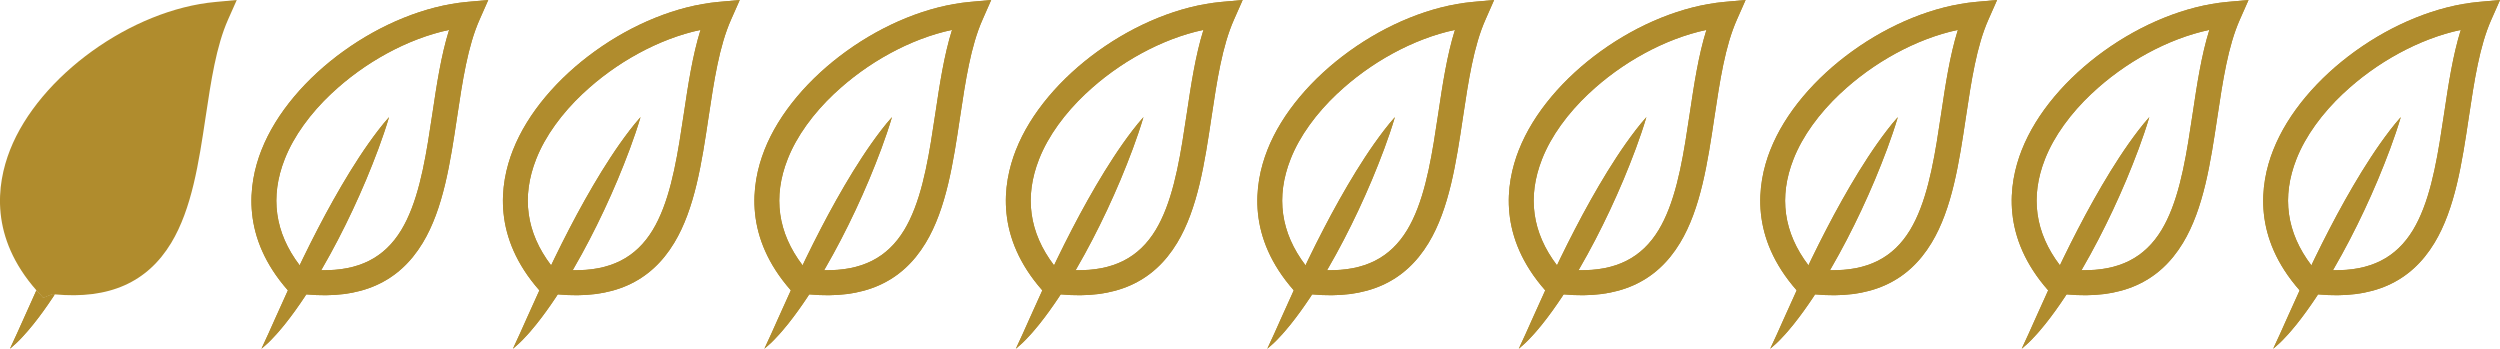 <?xml version="1.0" encoding="UTF-8"?> <svg xmlns="http://www.w3.org/2000/svg" id="Calque_2" viewBox="0 0 614.95 85.78"><defs><style> .cls-1 { fill: #b08c2d; } </style></defs><g id="Calque_1-2" data-name="Calque_1"><g><g><path class="cls-1" d="M13.47,72.41c-.14.23-.29.45-.44.68-1.52,2.28-3.11,4.53-4.84,6.68-.88,1.07-1.75,2.14-2.72,3.15-.48.5-.93,1.01-1.46,1.48-.52.47-1.03.94-1.56,1.38,1.18-2.52,2.3-4.96,3.4-7.45,1.03-2.31,2.06-4.62,3.11-6.92h0c.07.1.14.18.21.27l1.45,1.61,2.28-.93c.19.02.37.04.56.05Z"></path><path class="cls-1" d="M58.24,0l-2.13,4.79c-2.92,6.56-4.19,15.06-5.54,24.06-1.66,11.05-3.37,22.49-8.46,30.91-5.9,9.74-15.28,13.89-28.64,12.65-.19-.01-.37-.03-.56-.05l-2.28.93-1.45-1.61c-.07-.09-.14-.17-.21-.26h0C-2.5,58.39-.9,45.47,2.47,36.88,9.63,18.71,32.31,2.37,53.03.48l5.21-.48Z"></path><path class="cls-1" d="M13.47,72.41c-.14.23-.29.45-.44.68-1.52,2.28-3.11,4.53-4.84,6.68-.88,1.07-1.75,2.14-2.72,3.15-.48.5-.93,1.01-1.46,1.48-.52.47-1.03.94-1.56,1.38,1.18-2.52,2.3-4.96,3.4-7.45,1.03-2.31,2.06-4.62,3.11-6.92h0c.07.1.14.18.21.27l1.45,1.61,2.28-.93c.19.02.37.04.56.05Z"></path></g><g><path class="cls-1" d="M64.33,36.88c-3.38,8.59-4.98,21.52,6.49,34.54.07.08.14.17.22.25l1.45,1.62,2.28-.93c.19.02.38.04.57.05,13.36,1.24,22.74-2.91,28.63-12.65,5.1-8.42,6.81-19.86,8.46-30.91,1.35-9,2.63-17.5,5.55-24.06L120.1,0l-5.21.47c-20.72,1.9-43.4,18.23-50.55,36.4ZM81.54,23.01c8.01-7.57,18.62-13.47,28.93-15.66-1.98,6.32-3.06,13.55-4.11,20.58-1.4,9.35-2.84,18.97-6.31,26.17-.41.86-.86,1.68-1.33,2.47-4.17,6.88-10.49,10.08-19.72,9.89-1.33-.02-2.7-.12-4.15-.28h-.15s-.31-.05-.31-.05c-.24-.29-.47-.58-.69-.88-6.1-8.03-7.33-16.81-3.66-26.13,2.24-5.69,6.33-11.25,11.49-16.12Z"></path><path class="cls-1" d="M64.31,85.78c1.18-2.52,2.3-4.96,3.39-7.45,1.1-2.47,2.21-4.94,3.34-7.39,2.26-4.91,4.6-9.77,7.1-14.58,2.49-4.8,5.13-9.54,7.98-14.18,1.44-2.32,2.92-4.61,4.5-6.85,1.59-2.24,3.23-4.44,5.08-6.52-1.59,5.31-3.55,10.38-5.64,15.4-2.11,5.01-4.41,9.93-6.92,14.75-2.51,4.82-5.22,9.56-8.24,14.13-1.52,2.28-3.11,4.52-4.84,6.68-.88,1.07-1.75,2.14-2.72,3.14-.48.5-.93,1.02-1.46,1.49-.53.47-1.03.94-1.56,1.38Z"></path><path class="cls-1" d="M64.33,36.88c-3.38,8.59-4.98,21.52,6.49,34.54.07.08.14.17.22.25l1.45,1.62,2.28-.93c.19.02.38.04.57.05,13.36,1.24,22.74-2.91,28.63-12.65,5.1-8.42,6.81-19.86,8.46-30.91,1.35-9,2.63-17.5,5.55-24.06L120.1,0l-5.21.47c-20.72,1.9-43.4,18.23-50.55,36.4ZM81.54,23.01c8.01-7.57,18.62-13.47,28.93-15.66-1.98,6.32-3.06,13.55-4.11,20.58-1.4,9.35-2.84,18.97-6.31,26.17-.41.86-.86,1.68-1.33,2.47-4.17,6.88-10.49,10.08-19.72,9.89-1.33-.02-2.7-.12-4.15-.28h-.15s-.31-.05-.31-.05c-.24-.29-.47-.58-.69-.88-6.1-8.03-7.33-16.81-3.66-26.13,2.24-5.69,6.33-11.25,11.49-16.12Z"></path><path class="cls-1" d="M64.31,85.78c1.18-2.52,2.3-4.96,3.39-7.45,1.1-2.47,2.21-4.94,3.34-7.39,2.26-4.91,4.6-9.77,7.1-14.58,2.49-4.8,5.13-9.54,7.98-14.18,1.44-2.32,2.92-4.61,4.5-6.85,1.59-2.24,3.23-4.44,5.08-6.52-1.59,5.31-3.55,10.38-5.64,15.4-2.11,5.01-4.41,9.93-6.92,14.75-2.51,4.82-5.22,9.56-8.24,14.13-1.52,2.28-3.11,4.52-4.84,6.68-.88,1.07-1.75,2.14-2.72,3.14-.48.5-.93,1.02-1.46,1.49-.53.47-1.03.94-1.56,1.38Z"></path></g><g><path class="cls-1" d="M126.19,36.88c-3.38,8.59-4.98,21.52,6.49,34.54.07.08.14.17.22.25l1.45,1.62,2.28-.93c.19.02.38.04.57.05,13.36,1.24,22.74-2.91,28.63-12.65,5.1-8.42,6.81-19.86,8.46-30.91,1.35-9,2.63-17.5,5.55-24.06L181.96,0l-5.21.47c-20.72,1.9-43.4,18.23-50.55,36.4ZM143.39,23.01c8.01-7.57,18.62-13.47,28.93-15.66-1.98,6.32-3.06,13.55-4.11,20.58-1.4,9.35-2.84,18.97-6.31,26.17-.41.86-.86,1.68-1.33,2.47-4.17,6.88-10.49,10.08-19.72,9.89-1.33-.02-2.7-.12-4.15-.28h-.15s-.31-.05-.31-.05c-.24-.29-.47-.58-.69-.88-6.1-8.03-7.33-16.81-3.66-26.13,2.24-5.69,6.33-11.25,11.49-16.12Z"></path><path class="cls-1" d="M126.17,85.78c1.18-2.52,2.3-4.96,3.39-7.45,1.1-2.47,2.21-4.94,3.34-7.39,2.26-4.91,4.6-9.77,7.1-14.58,2.49-4.8,5.13-9.54,7.98-14.18,1.44-2.32,2.92-4.61,4.5-6.85,1.59-2.24,3.23-4.44,5.08-6.52-1.59,5.31-3.55,10.38-5.64,15.4-2.11,5.01-4.41,9.93-6.92,14.75-2.51,4.82-5.22,9.56-8.24,14.13-1.52,2.28-3.11,4.52-4.84,6.68-.88,1.07-1.75,2.14-2.72,3.14-.48.5-.93,1.02-1.46,1.49-.53.47-1.03.94-1.56,1.38Z"></path><path class="cls-1" d="M126.19,36.88c-3.38,8.59-4.98,21.52,6.49,34.54.07.08.14.17.22.25l1.45,1.62,2.28-.93c.19.02.38.04.57.05,13.36,1.24,22.74-2.91,28.63-12.65,5.1-8.42,6.81-19.86,8.46-30.91,1.35-9,2.63-17.5,5.55-24.06L181.96,0l-5.21.47c-20.72,1.9-43.4,18.23-50.55,36.4ZM143.39,23.01c8.01-7.57,18.62-13.47,28.93-15.66-1.98,6.32-3.06,13.55-4.11,20.58-1.4,9.35-2.84,18.97-6.31,26.17-.41.86-.86,1.68-1.33,2.47-4.17,6.88-10.49,10.08-19.72,9.89-1.33-.02-2.7-.12-4.15-.28h-.15s-.31-.05-.31-.05c-.24-.29-.47-.58-.69-.88-6.1-8.03-7.33-16.81-3.66-26.13,2.24-5.69,6.33-11.25,11.49-16.12Z"></path><path class="cls-1" d="M126.17,85.78c1.18-2.52,2.3-4.96,3.39-7.45,1.1-2.47,2.21-4.94,3.34-7.39,2.26-4.91,4.6-9.77,7.1-14.58,2.49-4.8,5.13-9.54,7.98-14.18,1.44-2.32,2.92-4.61,4.5-6.85,1.59-2.24,3.23-4.44,5.08-6.52-1.59,5.31-3.55,10.38-5.64,15.4-2.11,5.01-4.41,9.93-6.92,14.75-2.51,4.82-5.22,9.56-8.24,14.13-1.52,2.28-3.11,4.52-4.84,6.68-.88,1.07-1.75,2.14-2.72,3.14-.48.5-.93,1.02-1.46,1.49-.53.47-1.03.94-1.56,1.38Z"></path></g><g><path class="cls-1" d="M188.05,36.88c-3.38,8.59-4.98,21.52,6.49,34.54.07.08.14.17.22.25l1.45,1.62,2.28-.93c.19.02.38.04.57.05,13.36,1.24,22.74-2.91,28.63-12.65,5.1-8.42,6.81-19.86,8.46-30.91,1.35-9,2.63-17.5,5.55-24.06L243.81,0l-5.21.47c-20.72,1.9-43.4,18.23-50.55,36.4ZM205.25,23.01c8.01-7.57,18.62-13.47,28.93-15.66-1.98,6.32-3.06,13.55-4.11,20.58-1.4,9.35-2.84,18.97-6.31,26.17-.41.86-.86,1.68-1.33,2.47-4.17,6.88-10.49,10.08-19.72,9.89-1.33-.02-2.7-.12-4.15-.28h-.15s-.31-.05-.31-.05c-.24-.29-.47-.58-.69-.88-6.1-8.03-7.33-16.81-3.66-26.13,2.24-5.69,6.33-11.25,11.49-16.12Z"></path><path class="cls-1" d="M188.02,85.78c1.18-2.52,2.3-4.96,3.39-7.45,1.1-2.47,2.21-4.94,3.34-7.39,2.26-4.91,4.6-9.77,7.1-14.58,2.49-4.8,5.13-9.54,7.98-14.18,1.44-2.32,2.92-4.61,4.5-6.85,1.59-2.24,3.23-4.44,5.08-6.52-1.59,5.31-3.55,10.38-5.64,15.4-2.11,5.01-4.41,9.93-6.92,14.75-2.51,4.82-5.22,9.56-8.24,14.13-1.52,2.28-3.11,4.52-4.84,6.68-.88,1.07-1.75,2.14-2.72,3.14-.48.5-.93,1.02-1.46,1.49-.53.47-1.03.94-1.56,1.38Z"></path><path class="cls-1" d="M188.05,36.88c-3.38,8.59-4.98,21.52,6.49,34.54.07.08.14.17.22.25l1.45,1.62,2.28-.93c.19.02.38.04.57.05,13.36,1.24,22.74-2.91,28.63-12.65,5.1-8.42,6.81-19.86,8.46-30.91,1.35-9,2.63-17.5,5.55-24.06L243.81,0l-5.21.47c-20.72,1.9-43.4,18.23-50.55,36.4ZM205.25,23.01c8.01-7.57,18.62-13.47,28.93-15.66-1.98,6.32-3.06,13.55-4.11,20.58-1.4,9.35-2.84,18.97-6.31,26.17-.41.86-.86,1.68-1.33,2.47-4.17,6.88-10.49,10.08-19.72,9.89-1.33-.02-2.7-.12-4.15-.28h-.15s-.31-.05-.31-.05c-.24-.29-.47-.58-.69-.88-6.1-8.03-7.33-16.81-3.66-26.13,2.24-5.69,6.33-11.25,11.49-16.12Z"></path><path class="cls-1" d="M188.02,85.78c1.18-2.52,2.3-4.96,3.39-7.45,1.1-2.47,2.21-4.94,3.34-7.39,2.26-4.91,4.6-9.77,7.1-14.58,2.49-4.8,5.13-9.54,7.98-14.18,1.44-2.32,2.92-4.61,4.5-6.85,1.59-2.24,3.23-4.44,5.08-6.52-1.59,5.31-3.55,10.38-5.64,15.4-2.11,5.01-4.41,9.93-6.92,14.75-2.51,4.82-5.22,9.56-8.24,14.13-1.52,2.28-3.11,4.52-4.84,6.68-.88,1.07-1.75,2.14-2.72,3.14-.48.5-.93,1.02-1.46,1.49-.53.47-1.03.94-1.56,1.38Z"></path></g><g><path class="cls-1" d="M249.9,36.88c-3.38,8.59-4.98,21.52,6.49,34.54.07.08.14.17.22.25l1.45,1.62,2.28-.93c.19.02.38.04.57.05,13.36,1.24,22.74-2.91,28.63-12.65,5.1-8.42,6.81-19.86,8.46-30.91,1.35-9,2.63-17.5,5.55-24.06L305.67,0l-5.21.47c-20.72,1.9-43.4,18.23-50.55,36.4ZM267.1,23.01c8.01-7.57,18.62-13.47,28.93-15.66-1.98,6.32-3.06,13.55-4.11,20.58-1.4,9.35-2.84,18.97-6.31,26.17-.41.86-.86,1.68-1.33,2.47-4.17,6.88-10.49,10.08-19.72,9.89-1.33-.02-2.7-.12-4.15-.28h-.15s-.31-.05-.31-.05c-.24-.29-.47-.58-.69-.88-6.1-8.03-7.33-16.81-3.66-26.13,2.24-5.69,6.33-11.25,11.49-16.12Z"></path><path class="cls-1" d="M249.88,85.78c1.18-2.52,2.3-4.96,3.39-7.45,1.1-2.47,2.21-4.94,3.34-7.39,2.26-4.91,4.6-9.77,7.1-14.58,2.49-4.8,5.13-9.54,7.98-14.18,1.44-2.32,2.92-4.61,4.5-6.85,1.59-2.24,3.23-4.44,5.08-6.52-1.59,5.31-3.55,10.38-5.64,15.4-2.11,5.01-4.41,9.93-6.92,14.75-2.51,4.82-5.22,9.56-8.24,14.13-1.52,2.28-3.11,4.52-4.84,6.68-.88,1.07-1.75,2.14-2.72,3.14-.48.5-.93,1.02-1.46,1.49-.53.47-1.03.94-1.56,1.38Z"></path><path class="cls-1" d="M249.9,36.88c-3.38,8.59-4.98,21.52,6.49,34.54.07.08.14.17.22.25l1.45,1.62,2.28-.93c.19.02.38.04.57.05,13.36,1.24,22.74-2.91,28.63-12.65,5.1-8.42,6.81-19.86,8.46-30.91,1.35-9,2.63-17.5,5.55-24.06L305.67,0l-5.21.47c-20.72,1.9-43.4,18.23-50.55,36.4ZM267.1,23.01c8.01-7.57,18.62-13.47,28.93-15.66-1.98,6.32-3.06,13.55-4.11,20.58-1.4,9.35-2.84,18.97-6.31,26.17-.41.86-.86,1.68-1.33,2.47-4.17,6.88-10.49,10.08-19.72,9.89-1.33-.02-2.7-.12-4.15-.28h-.15s-.31-.05-.31-.05c-.24-.29-.47-.58-.69-.88-6.1-8.03-7.33-16.81-3.66-26.13,2.24-5.69,6.33-11.25,11.49-16.12Z"></path><path class="cls-1" d="M249.88,85.78c1.18-2.52,2.3-4.96,3.39-7.45,1.1-2.47,2.21-4.94,3.34-7.39,2.26-4.91,4.6-9.77,7.1-14.58,2.49-4.8,5.13-9.54,7.98-14.18,1.44-2.32,2.92-4.61,4.5-6.85,1.59-2.24,3.23-4.44,5.08-6.52-1.59,5.31-3.55,10.38-5.64,15.4-2.11,5.01-4.41,9.93-6.92,14.75-2.51,4.82-5.22,9.56-8.24,14.13-1.52,2.28-3.11,4.52-4.84,6.68-.88,1.07-1.75,2.14-2.72,3.14-.48.5-.93,1.02-1.46,1.49-.53.47-1.03.94-1.56,1.38Z"></path></g><g><path class="cls-1" d="M311.76,36.88c-3.38,8.59-4.98,21.52,6.49,34.54.07.08.14.17.22.25l1.45,1.62,2.28-.93c.19.02.38.04.57.05,13.36,1.24,22.74-2.91,28.63-12.65,5.1-8.42,6.81-19.86,8.46-30.91,1.35-9,2.63-17.5,5.55-24.06L367.52,0l-5.21.47c-20.72,1.9-43.4,18.23-50.55,36.4ZM328.96,23.01c8.01-7.57,18.62-13.47,28.93-15.66-1.98,6.32-3.06,13.55-4.11,20.58-1.4,9.35-2.84,18.97-6.31,26.17-.41.86-.86,1.68-1.33,2.47-4.17,6.88-10.49,10.08-19.72,9.89-1.33-.02-2.7-.12-4.15-.28h-.15s-.31-.05-.31-.05c-.24-.29-.47-.58-.69-.88-6.1-8.03-7.33-16.81-3.66-26.13,2.24-5.69,6.33-11.25,11.49-16.12Z"></path><path class="cls-1" d="M311.73,85.78c1.18-2.52,2.3-4.96,3.39-7.45,1.1-2.47,2.21-4.94,3.34-7.39,2.26-4.91,4.6-9.77,7.1-14.58,2.49-4.8,5.13-9.54,7.98-14.18,1.44-2.32,2.92-4.61,4.5-6.85,1.59-2.24,3.23-4.44,5.08-6.52-1.59,5.31-3.55,10.38-5.64,15.4-2.11,5.01-4.41,9.93-6.92,14.75-2.51,4.82-5.22,9.56-8.24,14.13-1.52,2.28-3.11,4.52-4.84,6.68-.88,1.07-1.75,2.14-2.72,3.14-.48.5-.93,1.02-1.46,1.49-.53.47-1.03.94-1.56,1.38Z"></path><path class="cls-1" d="M311.76,36.88c-3.38,8.59-4.98,21.52,6.49,34.54.07.08.14.17.22.25l1.45,1.62,2.28-.93c.19.02.38.04.57.05,13.36,1.24,22.74-2.91,28.63-12.65,5.1-8.42,6.81-19.86,8.46-30.91,1.35-9,2.63-17.5,5.55-24.06L367.52,0l-5.21.47c-20.72,1.9-43.4,18.23-50.55,36.4ZM328.96,23.01c8.01-7.57,18.62-13.47,28.93-15.66-1.98,6.32-3.06,13.55-4.11,20.58-1.4,9.35-2.84,18.97-6.31,26.17-.41.86-.86,1.68-1.33,2.47-4.17,6.88-10.49,10.08-19.72,9.89-1.33-.02-2.7-.12-4.15-.28h-.15s-.31-.05-.31-.05c-.24-.29-.47-.58-.69-.88-6.1-8.03-7.33-16.81-3.66-26.13,2.24-5.69,6.33-11.25,11.49-16.12Z"></path><path class="cls-1" d="M311.73,85.78c1.18-2.52,2.3-4.96,3.39-7.45,1.1-2.47,2.21-4.94,3.34-7.39,2.26-4.91,4.6-9.77,7.1-14.58,2.49-4.8,5.13-9.54,7.98-14.18,1.44-2.32,2.92-4.61,4.5-6.85,1.59-2.24,3.23-4.44,5.08-6.52-1.59,5.31-3.55,10.38-5.64,15.4-2.11,5.01-4.41,9.93-6.92,14.75-2.51,4.82-5.22,9.56-8.24,14.13-1.52,2.28-3.11,4.52-4.84,6.68-.88,1.07-1.75,2.14-2.72,3.14-.48.5-.93,1.02-1.46,1.49-.53.47-1.03.94-1.56,1.38Z"></path></g><g><path class="cls-1" d="M373.61,36.88c-3.38,8.59-4.98,21.52,6.49,34.54.07.08.14.17.22.25l1.45,1.62,2.28-.93c.19.02.38.04.57.05,13.36,1.24,22.74-2.91,28.63-12.65,5.1-8.42,6.81-19.86,8.46-30.91,1.35-9,2.63-17.5,5.55-24.06L429.38,0l-5.21.47c-20.72,1.9-43.4,18.23-50.55,36.4ZM390.82,23.01c8.01-7.57,18.62-13.47,28.93-15.66-1.98,6.32-3.06,13.55-4.11,20.58-1.4,9.35-2.84,18.97-6.31,26.17-.41.86-.86,1.68-1.33,2.47-4.17,6.88-10.49,10.08-19.72,9.89-1.33-.02-2.7-.12-4.15-.28h-.15s-.31-.05-.31-.05c-.24-.29-.47-.58-.69-.88-6.1-8.03-7.33-16.81-3.66-26.13,2.24-5.69,6.33-11.25,11.49-16.12Z"></path><path class="cls-1" d="M373.59,85.78c1.18-2.52,2.3-4.96,3.39-7.45,1.1-2.47,2.21-4.94,3.34-7.39,2.26-4.91,4.6-9.77,7.1-14.58,2.49-4.8,5.13-9.54,7.98-14.18,1.44-2.32,2.92-4.61,4.5-6.85,1.59-2.24,3.23-4.44,5.08-6.52-1.59,5.31-3.55,10.38-5.64,15.4-2.11,5.01-4.41,9.93-6.92,14.75-2.51,4.82-5.22,9.56-8.24,14.13-1.52,2.28-3.11,4.52-4.84,6.68-.88,1.07-1.75,2.14-2.72,3.14-.48.5-.93,1.02-1.46,1.49-.53.47-1.03.94-1.56,1.38Z"></path><path class="cls-1" d="M373.61,36.88c-3.38,8.59-4.98,21.52,6.49,34.54.07.08.14.17.22.25l1.45,1.62,2.28-.93c.19.02.38.04.57.05,13.36,1.24,22.74-2.91,28.63-12.65,5.1-8.42,6.81-19.86,8.46-30.91,1.35-9,2.63-17.5,5.55-24.06L429.38,0l-5.21.47c-20.72,1.9-43.4,18.23-50.55,36.4ZM390.82,23.01c8.01-7.57,18.62-13.47,28.93-15.66-1.98,6.32-3.06,13.55-4.11,20.58-1.4,9.35-2.84,18.97-6.31,26.17-.41.86-.86,1.68-1.33,2.47-4.17,6.88-10.49,10.08-19.72,9.89-1.33-.02-2.7-.12-4.15-.28h-.15s-.31-.05-.31-.05c-.24-.29-.47-.58-.69-.88-6.1-8.03-7.33-16.81-3.66-26.13,2.24-5.69,6.33-11.25,11.49-16.12Z"></path><path class="cls-1" d="M373.59,85.78c1.18-2.52,2.3-4.96,3.39-7.45,1.1-2.47,2.21-4.94,3.34-7.39,2.26-4.91,4.6-9.77,7.1-14.58,2.49-4.8,5.13-9.54,7.98-14.18,1.44-2.32,2.92-4.61,4.5-6.85,1.59-2.24,3.23-4.44,5.08-6.52-1.59,5.31-3.55,10.38-5.64,15.4-2.11,5.01-4.41,9.93-6.92,14.75-2.51,4.82-5.22,9.56-8.24,14.13-1.52,2.28-3.11,4.52-4.84,6.68-.88,1.07-1.75,2.14-2.72,3.14-.48.5-.93,1.02-1.46,1.49-.53.47-1.03.94-1.56,1.38Z"></path></g><g><path class="cls-1" d="M435.47,36.88c-3.38,8.59-4.98,21.52,6.49,34.54.07.08.14.17.22.25l1.45,1.62,2.28-.93c.19.02.38.04.57.05,13.36,1.24,22.74-2.91,28.63-12.65,5.1-8.42,6.81-19.86,8.46-30.91,1.35-9,2.63-17.5,5.55-24.06L491.24,0l-5.21.47c-20.72,1.9-43.4,18.23-50.55,36.4ZM452.67,23.01c8.01-7.57,18.62-13.47,28.93-15.66-1.98,6.32-3.06,13.55-4.11,20.58-1.4,9.35-2.84,18.97-6.31,26.17-.41.86-.86,1.68-1.33,2.47-4.17,6.88-10.49,10.08-19.72,9.89-1.33-.02-2.7-.12-4.15-.28h-.15s-.31-.05-.31-.05c-.24-.29-.47-.58-.69-.88-6.1-8.03-7.33-16.81-3.66-26.13,2.24-5.69,6.33-11.25,11.49-16.12Z"></path><path class="cls-1" d="M435.44,85.78c1.18-2.52,2.3-4.96,3.39-7.45,1.1-2.47,2.21-4.94,3.34-7.39,2.26-4.91,4.6-9.77,7.1-14.58,2.49-4.8,5.13-9.54,7.98-14.18,1.44-2.32,2.92-4.61,4.5-6.85,1.59-2.24,3.23-4.44,5.08-6.52-1.59,5.31-3.55,10.38-5.64,15.4-2.11,5.01-4.41,9.93-6.92,14.75-2.51,4.82-5.22,9.56-8.24,14.13-1.52,2.28-3.11,4.52-4.84,6.68-.88,1.07-1.75,2.14-2.72,3.14-.48.5-.93,1.02-1.46,1.49-.53.47-1.03.94-1.56,1.38Z"></path><path class="cls-1" d="M435.47,36.88c-3.38,8.59-4.98,21.52,6.49,34.54.07.08.14.17.22.25l1.45,1.62,2.28-.93c.19.02.38.04.57.05,13.36,1.24,22.74-2.91,28.63-12.65,5.1-8.42,6.81-19.86,8.46-30.91,1.35-9,2.63-17.5,5.55-24.06L491.24,0l-5.21.47c-20.72,1.9-43.4,18.23-50.55,36.4ZM452.67,23.01c8.01-7.57,18.62-13.47,28.93-15.66-1.98,6.32-3.06,13.55-4.11,20.58-1.4,9.35-2.84,18.97-6.31,26.17-.41.86-.86,1.68-1.33,2.47-4.17,6.88-10.49,10.08-19.72,9.89-1.33-.02-2.7-.12-4.15-.28h-.15s-.31-.05-.31-.05c-.24-.29-.47-.58-.69-.88-6.1-8.03-7.33-16.81-3.66-26.13,2.24-5.69,6.33-11.25,11.49-16.12Z"></path><path class="cls-1" d="M435.44,85.78c1.18-2.52,2.3-4.96,3.39-7.45,1.1-2.47,2.21-4.94,3.34-7.39,2.26-4.91,4.6-9.77,7.1-14.58,2.49-4.8,5.13-9.54,7.98-14.18,1.44-2.32,2.92-4.61,4.5-6.85,1.59-2.24,3.23-4.44,5.08-6.52-1.59,5.31-3.55,10.38-5.64,15.4-2.11,5.01-4.41,9.93-6.92,14.75-2.51,4.82-5.22,9.56-8.24,14.13-1.52,2.28-3.11,4.52-4.84,6.68-.88,1.07-1.75,2.14-2.72,3.14-.48.5-.93,1.02-1.46,1.49-.53.47-1.03.94-1.56,1.38Z"></path></g><g><path class="cls-1" d="M497.32,36.88c-3.38,8.59-4.98,21.52,6.49,34.54.07.08.14.17.22.25l1.45,1.62,2.28-.93c.19.02.38.04.57.05,13.36,1.24,22.74-2.91,28.63-12.65,5.1-8.42,6.81-19.86,8.46-30.91,1.35-9,2.63-17.5,5.55-24.06L553.09,0l-5.21.47c-20.72,1.9-43.4,18.23-50.55,36.4ZM514.53,23.01c8.01-7.57,18.62-13.47,28.93-15.66-1.98,6.32-3.06,13.55-4.11,20.58-1.4,9.35-2.84,18.97-6.31,26.17-.41.86-.86,1.68-1.33,2.47-4.17,6.88-10.49,10.08-19.72,9.89-1.33-.02-2.7-.12-4.15-.28h-.15s-.31-.05-.31-.05c-.24-.29-.47-.58-.69-.88-6.1-8.03-7.33-16.81-3.66-26.13,2.24-5.69,6.33-11.25,11.49-16.12Z"></path><path class="cls-1" d="M497.3,85.78c1.18-2.52,2.3-4.96,3.39-7.45,1.1-2.47,2.21-4.94,3.34-7.39,2.26-4.91,4.6-9.77,7.1-14.58,2.49-4.8,5.13-9.54,7.98-14.18,1.44-2.32,2.92-4.61,4.5-6.85,1.59-2.24,3.23-4.44,5.08-6.52-1.59,5.31-3.55,10.38-5.64,15.4-2.11,5.01-4.41,9.93-6.92,14.75-2.51,4.82-5.22,9.56-8.24,14.13-1.52,2.28-3.11,4.52-4.84,6.68-.88,1.07-1.75,2.14-2.72,3.14-.48.5-.93,1.02-1.46,1.49-.53.47-1.03.94-1.56,1.38Z"></path><path class="cls-1" d="M497.32,36.88c-3.38,8.59-4.98,21.52,6.49,34.54.07.08.14.17.22.25l1.45,1.62,2.28-.93c.19.02.38.04.57.05,13.36,1.24,22.74-2.91,28.63-12.65,5.1-8.42,6.81-19.86,8.46-30.91,1.35-9,2.63-17.5,5.55-24.06L553.09,0l-5.21.47c-20.72,1.9-43.4,18.23-50.55,36.4ZM514.53,23.01c8.01-7.57,18.62-13.47,28.93-15.66-1.98,6.32-3.06,13.55-4.11,20.58-1.4,9.35-2.84,18.97-6.31,26.17-.41.86-.86,1.68-1.33,2.47-4.17,6.88-10.49,10.08-19.72,9.89-1.33-.02-2.7-.12-4.15-.28h-.15s-.31-.05-.31-.05c-.24-.29-.47-.58-.69-.88-6.1-8.03-7.33-16.81-3.66-26.13,2.24-5.69,6.33-11.25,11.49-16.12Z"></path><path class="cls-1" d="M497.3,85.78c1.18-2.52,2.3-4.96,3.39-7.45,1.1-2.47,2.21-4.94,3.34-7.39,2.26-4.91,4.6-9.77,7.1-14.58,2.49-4.8,5.13-9.54,7.98-14.18,1.44-2.32,2.92-4.61,4.5-6.85,1.59-2.24,3.23-4.44,5.08-6.52-1.59,5.31-3.55,10.38-5.64,15.4-2.11,5.01-4.41,9.93-6.92,14.75-2.51,4.82-5.22,9.56-8.24,14.13-1.52,2.28-3.11,4.52-4.84,6.68-.88,1.07-1.75,2.14-2.72,3.14-.48.5-.93,1.02-1.46,1.49-.53.47-1.03.94-1.56,1.38Z"></path></g><g><path class="cls-1" d="M559.18,36.88c-3.38,8.59-4.98,21.52,6.49,34.54.07.08.14.17.22.25l1.45,1.62,2.28-.93c.19.02.38.04.57.05,13.36,1.24,22.74-2.91,28.63-12.65,5.1-8.42,6.81-19.86,8.46-30.91,1.35-9,2.63-17.5,5.55-24.06L614.95,0l-5.21.47c-20.72,1.9-43.4,18.23-50.55,36.4ZM576.38,23.01c8.01-7.57,18.62-13.47,28.93-15.66-1.98,6.32-3.06,13.55-4.11,20.58-1.4,9.35-2.84,18.97-6.31,26.17-.41.86-.86,1.68-1.33,2.47-4.17,6.88-10.49,10.08-19.72,9.89-1.33-.02-2.7-.12-4.15-.28h-.15s-.31-.05-.31-.05c-.24-.29-.47-.58-.69-.88-6.1-8.03-7.33-16.81-3.66-26.13,2.24-5.69,6.33-11.25,11.49-16.12Z"></path><path class="cls-1" d="M559.16,85.78c1.18-2.52,2.3-4.96,3.39-7.45,1.1-2.47,2.21-4.94,3.34-7.39,2.26-4.91,4.6-9.77,7.1-14.58,2.49-4.8,5.13-9.54,7.98-14.18,1.44-2.32,2.92-4.61,4.5-6.85,1.59-2.24,3.23-4.44,5.08-6.52-1.59,5.31-3.55,10.38-5.64,15.4-2.11,5.01-4.41,9.93-6.92,14.75-2.51,4.82-5.22,9.56-8.24,14.13-1.52,2.28-3.11,4.52-4.84,6.68-.88,1.07-1.75,2.14-2.72,3.14-.48.5-.93,1.02-1.46,1.49-.53.47-1.03.94-1.56,1.38Z"></path><path class="cls-1" d="M559.18,36.88c-3.38,8.59-4.98,21.52,6.49,34.54.07.08.14.17.22.25l1.45,1.62,2.28-.93c.19.02.38.04.57.05,13.36,1.24,22.74-2.91,28.63-12.65,5.1-8.42,6.81-19.86,8.46-30.91,1.35-9,2.63-17.5,5.55-24.06L614.95,0l-5.21.47c-20.72,1.9-43.4,18.23-50.55,36.4ZM576.38,23.01c8.01-7.57,18.62-13.47,28.93-15.66-1.98,6.32-3.06,13.55-4.11,20.58-1.4,9.35-2.84,18.97-6.31,26.17-.41.86-.86,1.68-1.33,2.47-4.17,6.88-10.49,10.08-19.72,9.89-1.33-.02-2.7-.12-4.15-.28h-.15s-.31-.05-.31-.05c-.24-.29-.47-.58-.69-.88-6.1-8.03-7.33-16.81-3.66-26.13,2.24-5.69,6.33-11.25,11.49-16.12Z"></path><path class="cls-1" d="M559.16,85.78c1.18-2.52,2.3-4.96,3.39-7.45,1.1-2.47,2.21-4.94,3.34-7.39,2.26-4.91,4.6-9.77,7.1-14.58,2.49-4.8,5.13-9.54,7.98-14.18,1.44-2.32,2.92-4.61,4.5-6.85,1.59-2.24,3.23-4.44,5.08-6.52-1.59,5.31-3.55,10.38-5.64,15.4-2.11,5.01-4.41,9.93-6.92,14.75-2.51,4.82-5.22,9.56-8.24,14.13-1.52,2.28-3.11,4.52-4.84,6.68-.88,1.07-1.75,2.14-2.72,3.14-.48.5-.93,1.02-1.46,1.49-.53.47-1.03.94-1.56,1.38Z"></path></g></g></g></svg> 